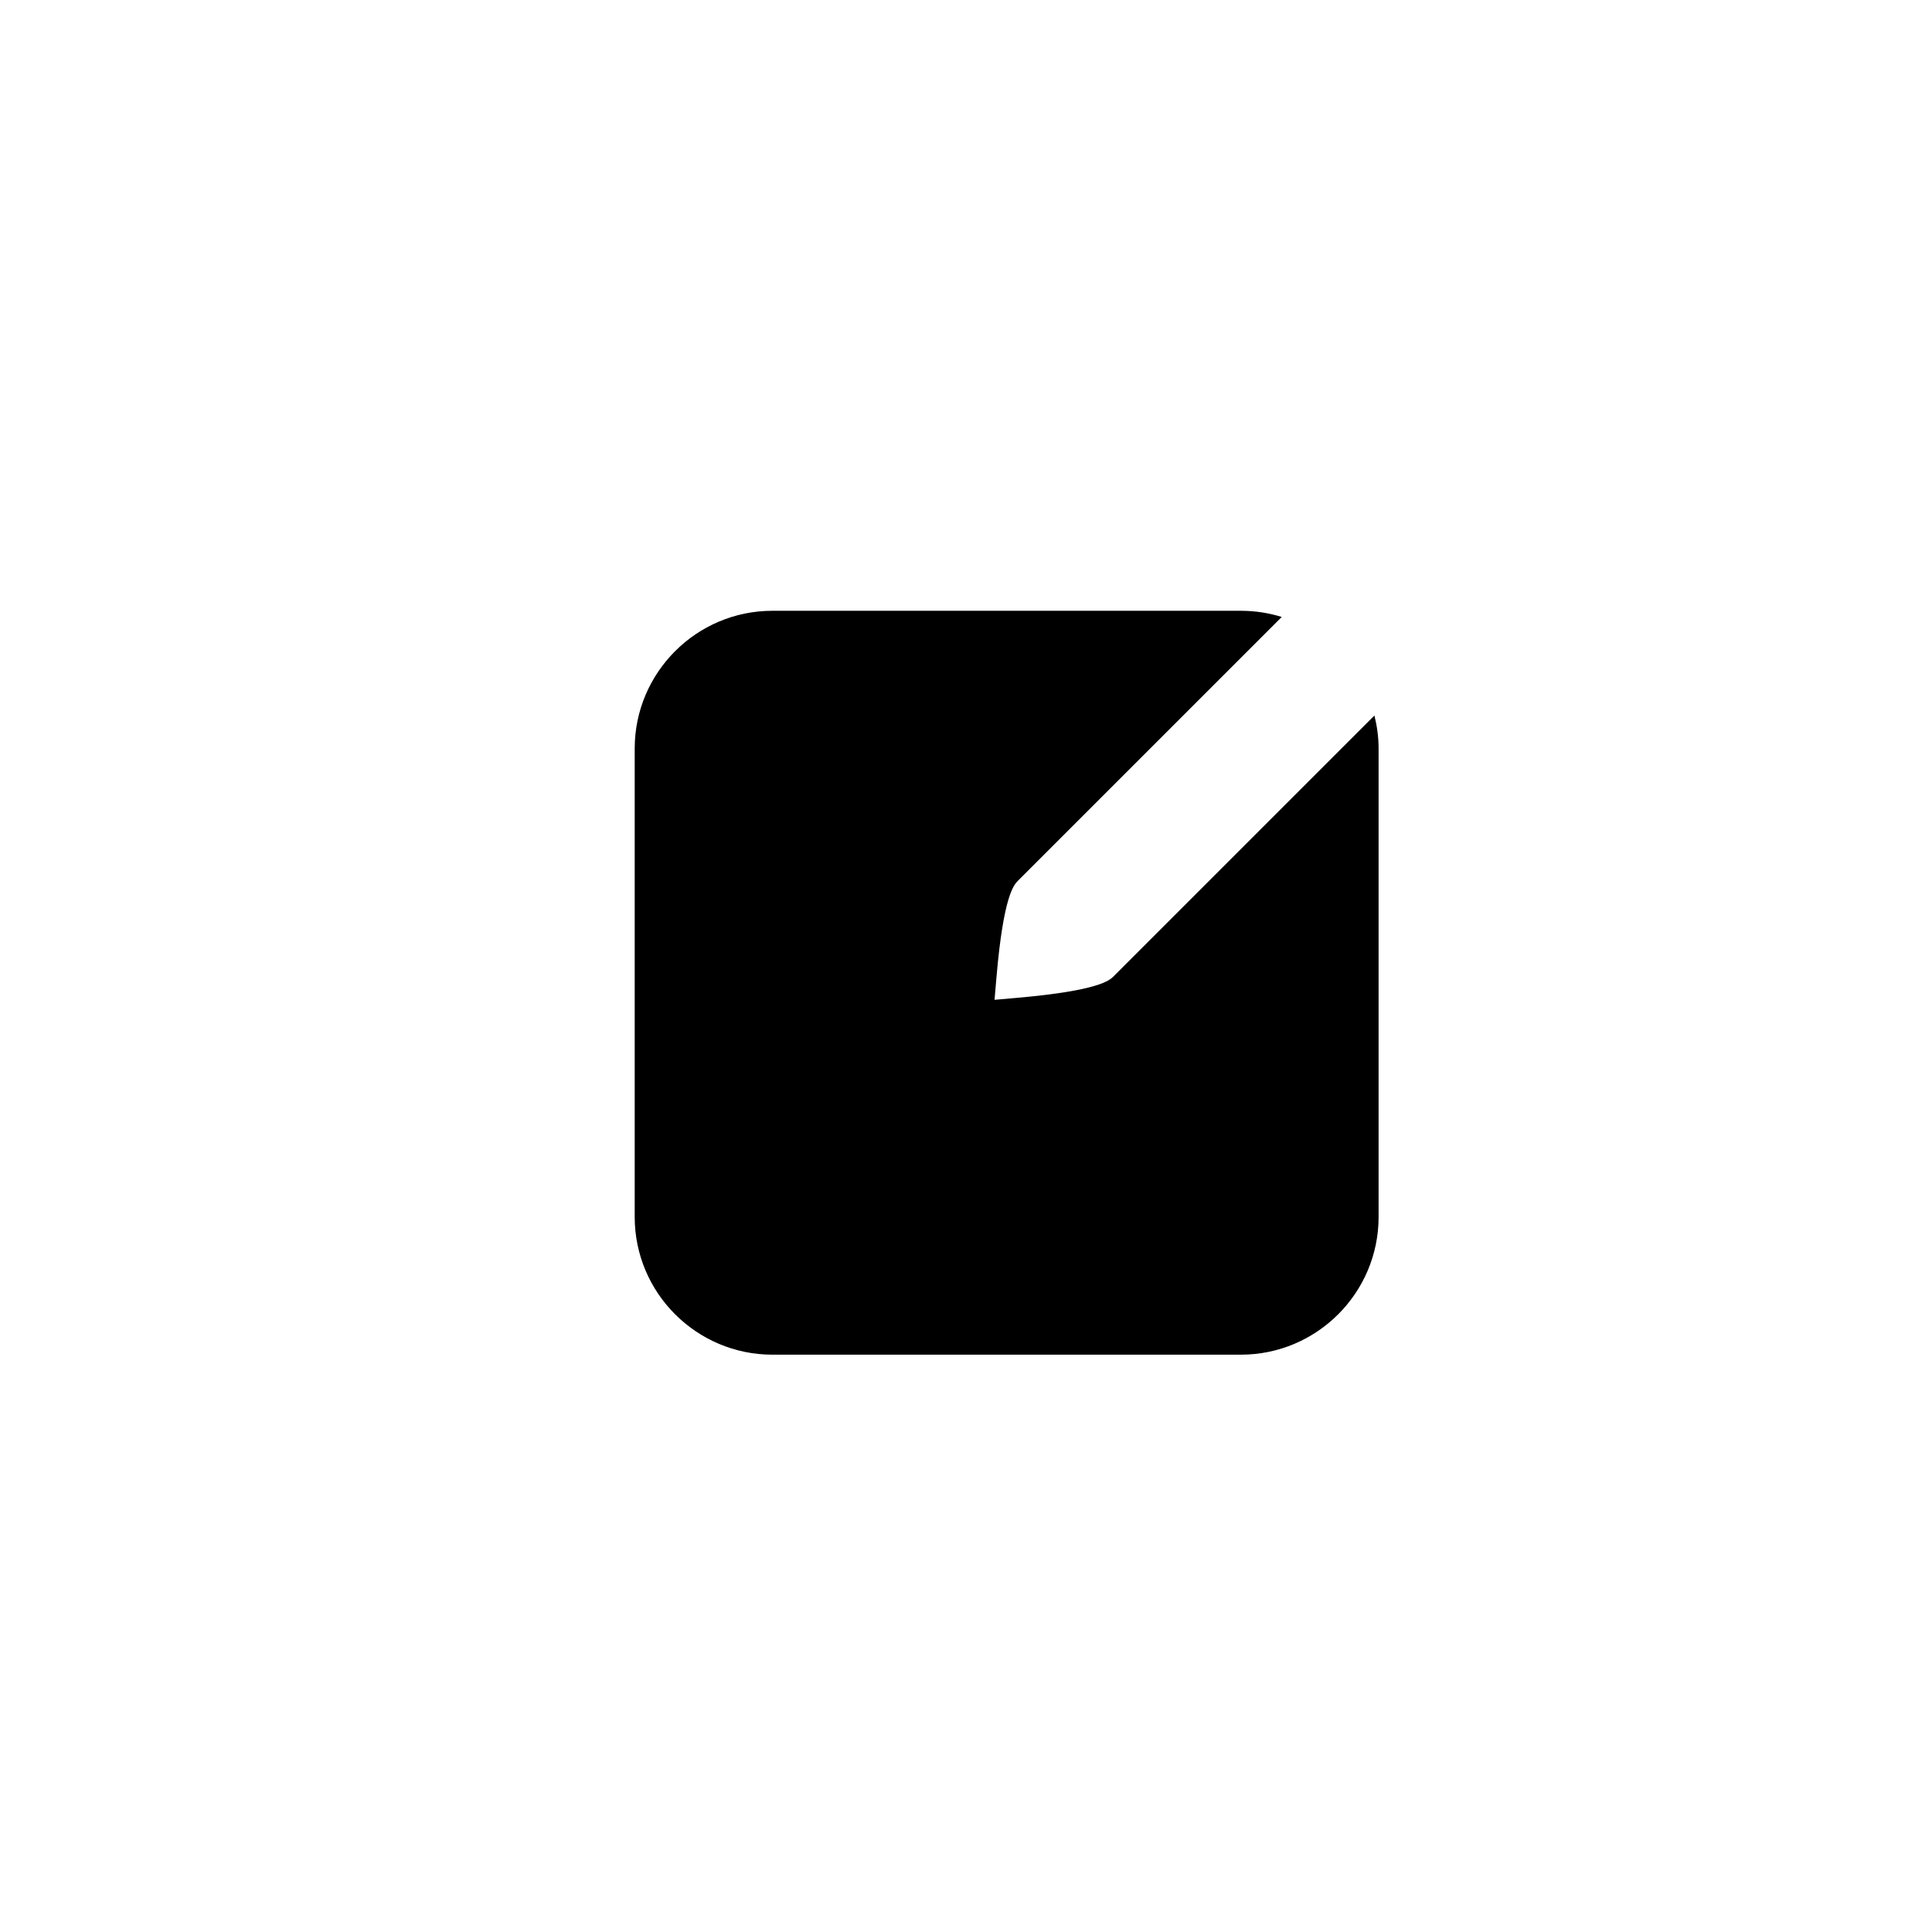 <?xml version="1.0" encoding="utf-8"?>
<!-- Generator: Adobe Illustrator 16.0.0, SVG Export Plug-In . SVG Version: 6.00 Build 0)  -->
<!DOCTYPE svg PUBLIC "-//W3C//DTD SVG 1.1//EN" "http://www.w3.org/Graphics/SVG/1.1/DTD/svg11.dtd">
<svg version="1.1" id="Layer_1" xmlns="http://www.w3.org/2000/svg" xmlns:xlink="http://www.w3.org/1999/xlink" x="0px" y="0px"
	 width="100px" height="100px" viewBox="0 0 100 100" enable-background="new 0 0 100 100" xml:space="preserve">
<path d="M52.663,51.646l-1.186,0.104l0.102-1.186c0.363-4.23,0.909-4.776,1.115-4.982l13.649-13.648
	c-0.668-0.208-1.379-0.32-2.115-0.32H39.982c-3.931,0-7.13,3.198-7.13,7.131v24.243c0,3.932,3.199,7.13,7.13,7.13h24.245
	c3.931,0,7.129-3.198,7.129-7.13V38.744c0-0.59-0.08-1.16-0.216-1.709L57.642,50.533C57.44,50.735,56.903,51.272,52.663,51.646z"/>
</svg>
